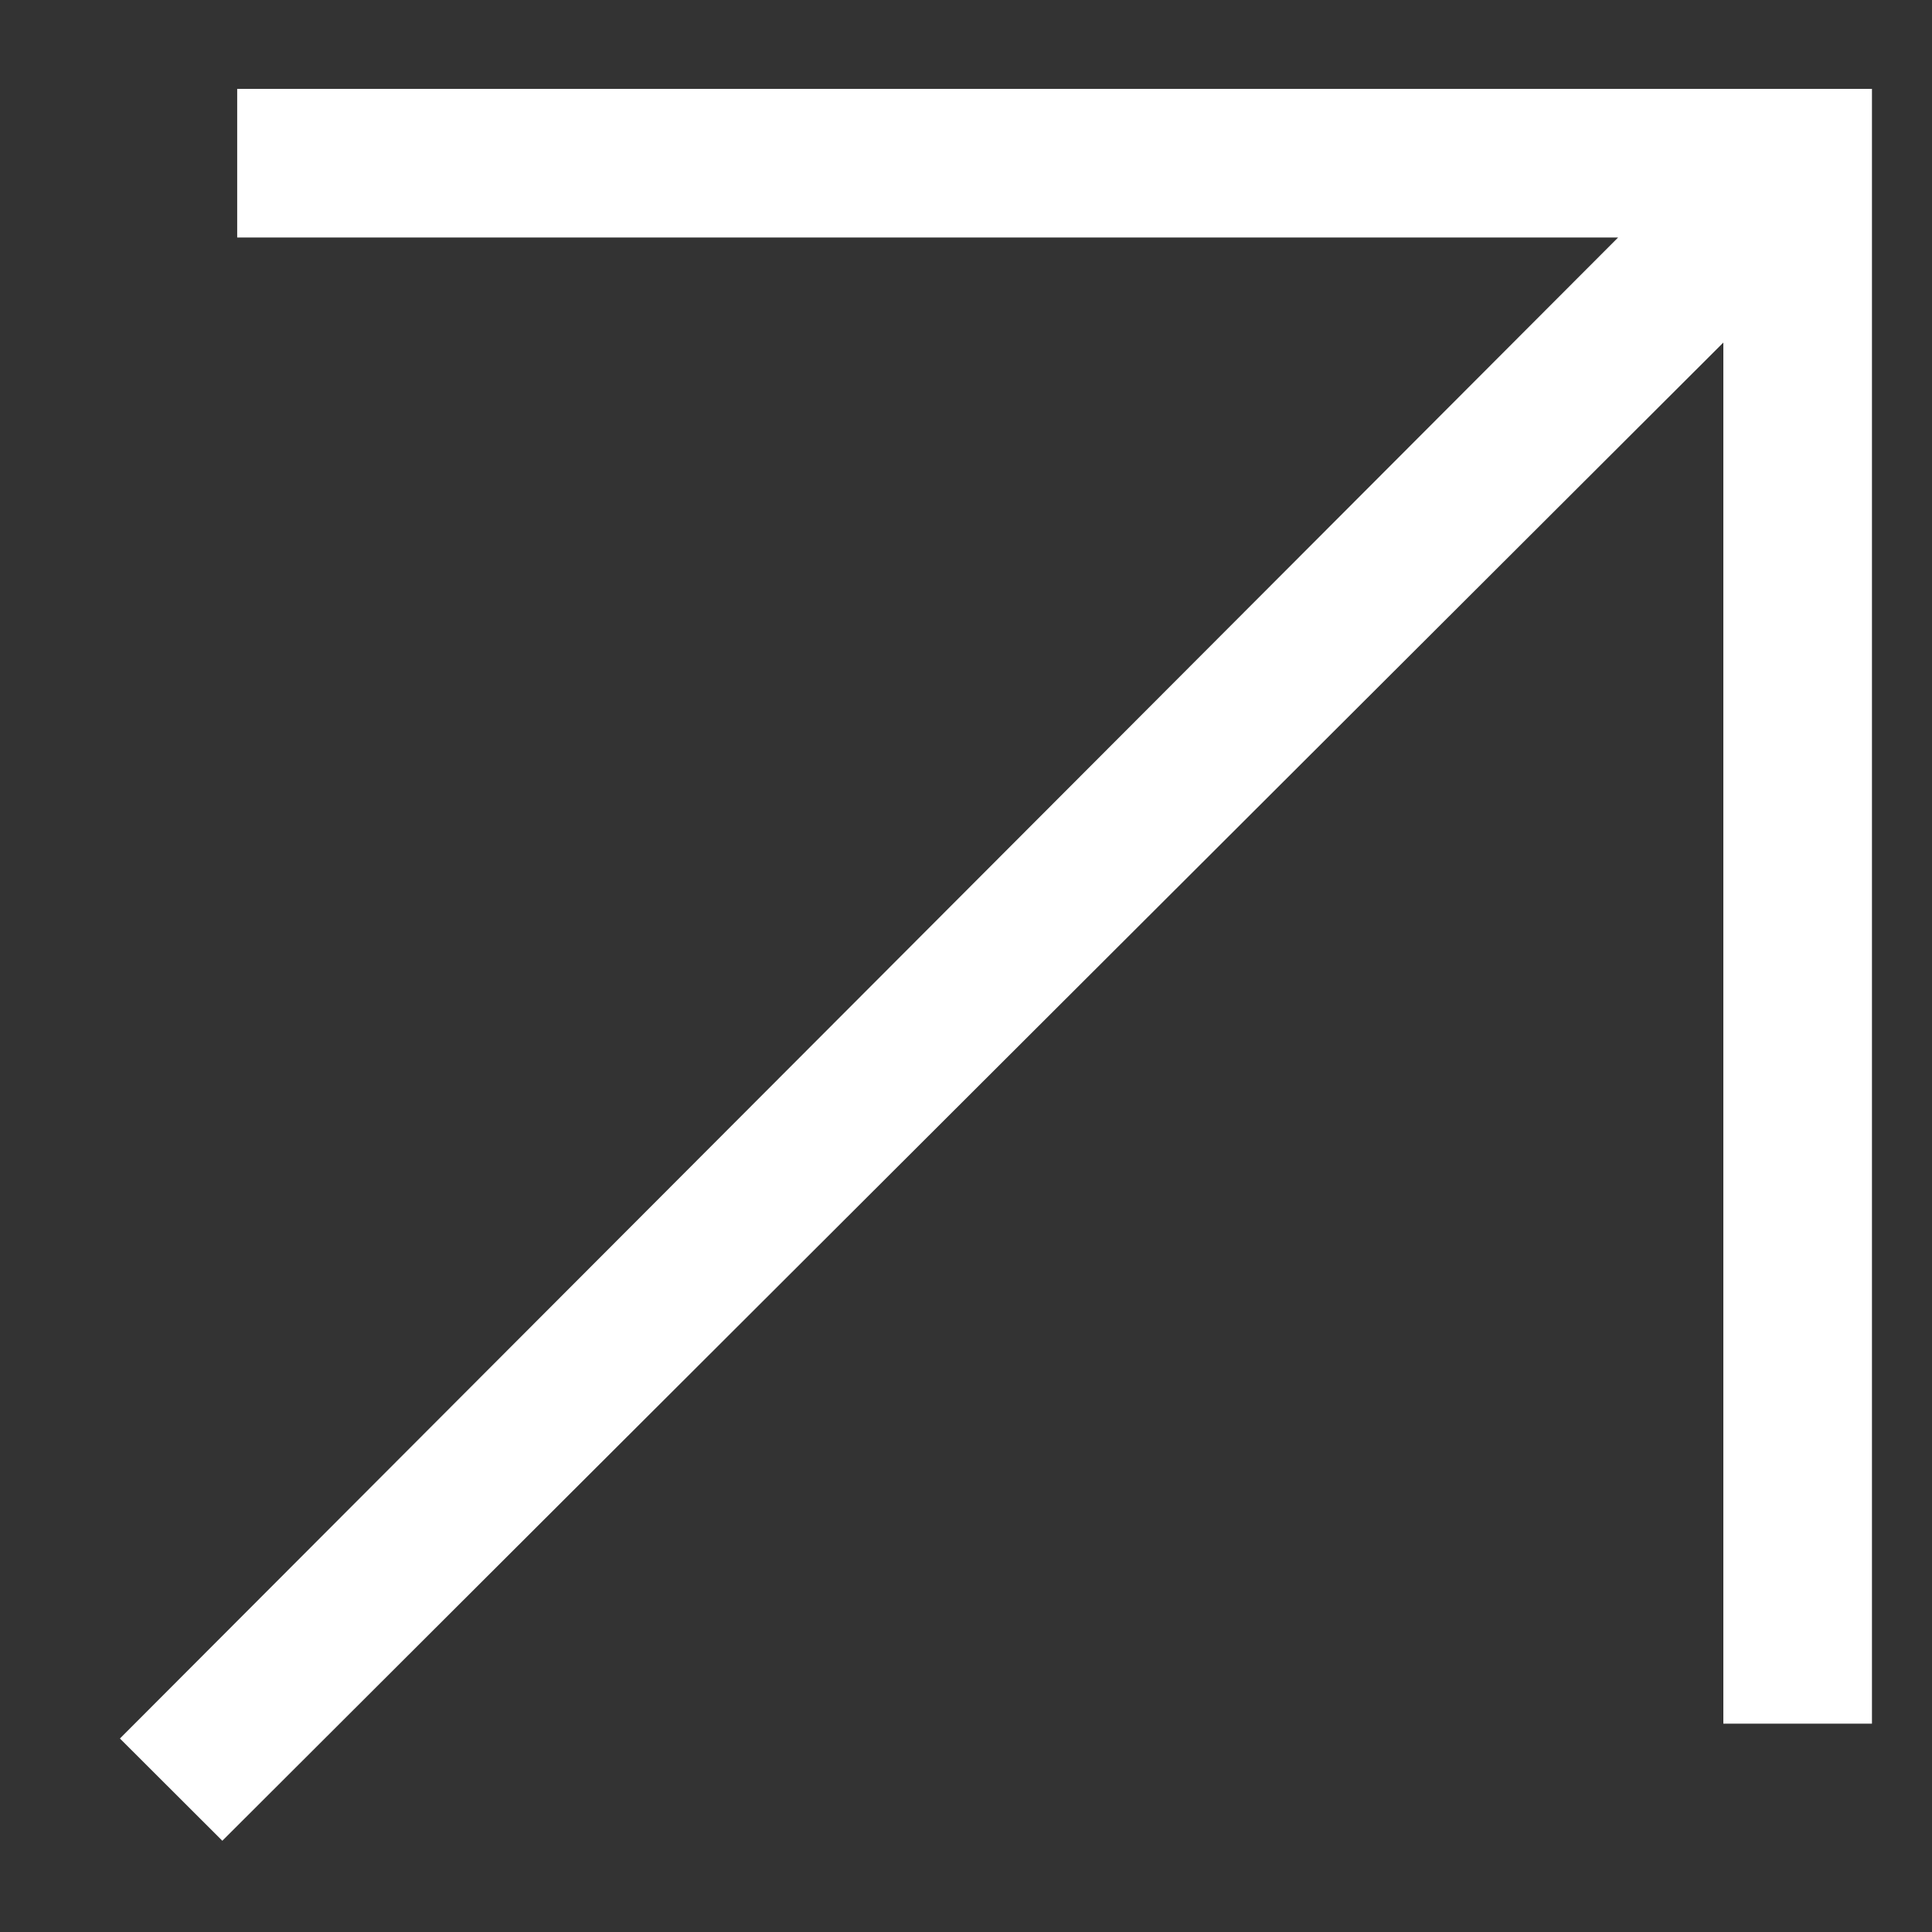 <?xml version="1.0" encoding="UTF-8"?> <svg xmlns="http://www.w3.org/2000/svg" width="13" height="13" viewBox="0 0 13 13" fill="none"><rect x="0" y="0" width="13" height="13" fill="#333333" stroke="none"/><path d="M0.807 11.698L10.888 1.598L1.596 1.598L1.596 0.598L12.596 0.598L12.596 11.598L11.596 11.598L11.596 2.305L1.496 12.386L0.807 11.698Z" fill="white"></path></svg> 